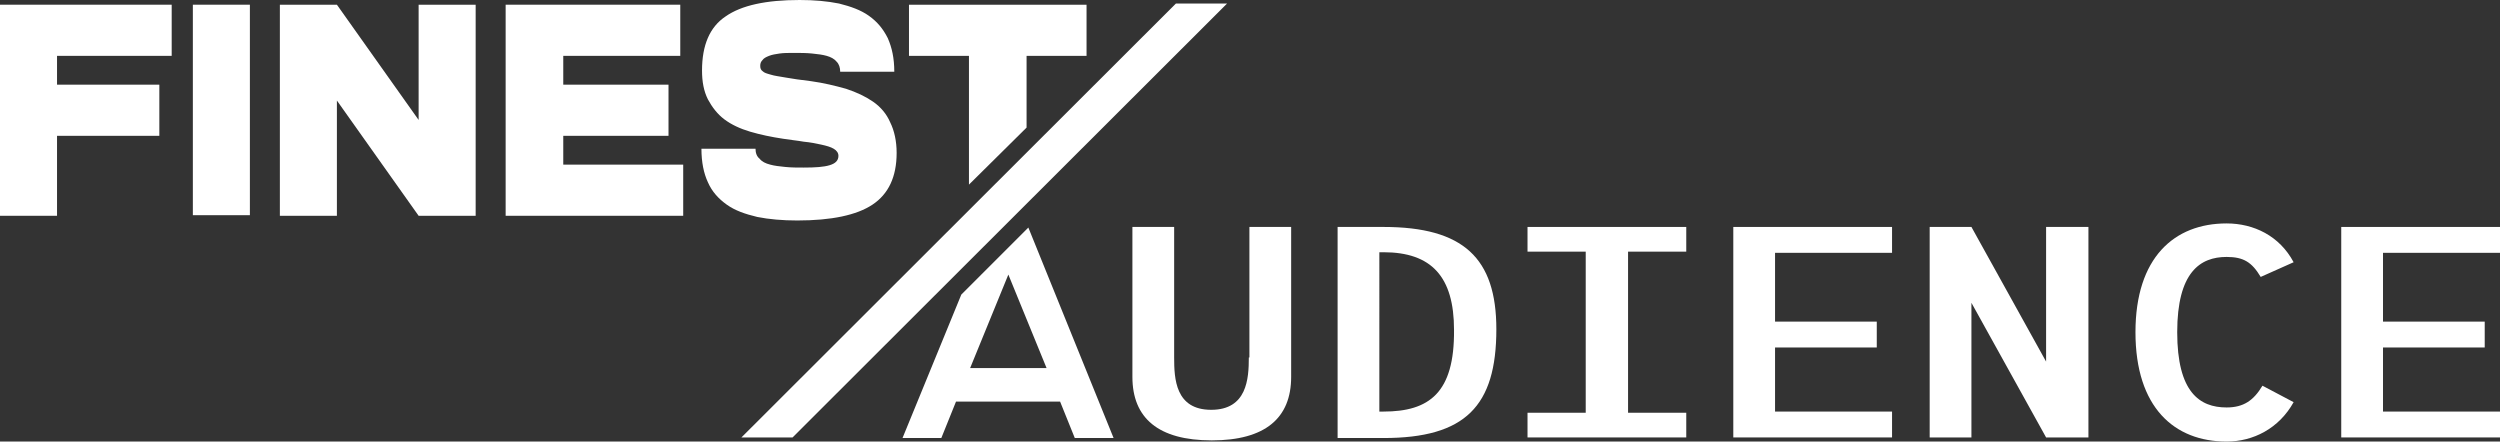 <svg xmlns="http://www.w3.org/2000/svg" xmlns:xlink="http://www.w3.org/1999/xlink" id="Ebene_1" x="0px" y="0px" viewBox="0 0 425.2 75.1" style="enable-background:new 0 0 425.2 75.1;" xml:space="preserve"><rect x="0" y="0" width="425.2" height="75.1" fill="#333333" stroke="none"/><style type="text/css">	.st0{fill:#FFFFFF;}</style><g>	<g>		<polygon class="st0" points="0,0.8 0,36.7 9.7,36.7 9.7,23.1 27.1,23.1 27.1,14.4 9.7,14.4 9.7,9.5 29.2,9.5 29.2,0.8   "></polygon>		<rect x="32.8" y="0.8" class="st0" width="9.7" height="35.8"></rect>		<polygon class="st0" points="71.2,20.4 57.3,0.8 47.6,0.8 47.6,36.7 57.3,36.7 57.3,17.1 71.2,36.7 80.9,36.7 80.9,0.8 71.2,0.8      "></polygon>		<polygon class="st0" points="95.8,23.1 113.7,23.1 113.7,14.4 95.8,14.4 95.8,9.5 115.7,9.5 115.7,0.8 95.8,0.8 90.1,0.8 86,0.8    86,36.7 90.1,36.7 95.8,36.7 116.2,36.7 116.2,28 95.8,28   "></polygon>		<path class="st0" d="M148.5,17.3c-1.3-0.9-2.8-1.6-4.6-2.2c-1.8-0.5-3.8-1-6-1.3c-1.7-0.2-3.1-0.4-4.2-0.6c-1.1-0.2-2-0.3-2.6-0.5   c-0.7-0.2-1.1-0.3-1.4-0.6c-0.3-0.2-0.4-0.5-0.4-0.9c0-0.4,0.1-0.7,0.4-1c0.2-0.3,0.6-0.5,1.1-0.7c0.5-0.2,1.1-0.3,1.8-0.4   c0.7-0.1,1.5-0.1,2.5-0.1c1,0,2,0,3,0.1c1,0.1,1.8,0.2,2.5,0.4c0.7,0.2,1.3,0.5,1.7,1c0.4,0.4,0.6,1,0.6,1.7h9.2   c0-2.3-0.4-4.1-1.1-5.7c-0.8-1.6-1.8-2.8-3.2-3.8c-1.4-1-3.1-1.6-5.1-2.1c-2-0.4-4.2-0.6-6.7-0.6c-5.7,0-9.9,0.9-12.6,2.8   c-2.7,1.8-4,4.9-4,9.2c0,1.9,0.3,3.5,1,4.9c0.7,1.3,1.6,2.5,2.8,3.4c1.2,0.9,2.7,1.6,4.4,2.1c1.7,0.5,3.6,0.9,5.6,1.2   c1.2,0.2,2.4,0.3,3.5,0.5c1.1,0.1,2.1,0.3,3,0.5c0.9,0.2,1.6,0.4,2.1,0.7c0.5,0.3,0.8,0.7,0.8,1.2c0,0.8-0.5,1.3-1.5,1.6   c-1,0.3-2.4,0.4-4.4,0.4c-1.1,0-2.1,0-3.1-0.1c-1-0.1-1.9-0.2-2.6-0.4c-0.8-0.2-1.4-0.5-1.8-1c-0.5-0.4-0.7-1-0.7-1.7h-9.2   c0,2.3,0.4,4.2,1.1,5.7c0.7,1.6,1.8,2.8,3.2,3.8c1.4,1,3.1,1.6,5.2,2.1c2,0.4,4.3,0.6,6.8,0.6c5.8,0,10.1-0.9,12.8-2.7   c2.7-1.8,4.1-4.7,4.1-8.8c0-2-0.4-3.8-1.1-5.2C150.8,19.4,149.8,18.2,148.5,17.3z"></path>		<polygon class="st0" points="184.8,0.8 174.6,0.8 164.8,0.8 154.6,0.8 154.6,9.5 164.8,9.5 164.8,31.4 174.6,21.7 174.6,9.5    184.8,9.5   "></polygon>	</g>	<g>		<path class="st0" d="M174.9,38.7l-11.4,11.4l-10,24.4h6.6l2.5-6.2h17.7l2.5,6.2h6.6L174.9,38.7z M165,62.6l6.5-15.9l6.5,15.9H165z   "></path>		<path class="st0" d="M212.4,60.8c0,3.6-0.3,8.9-6.4,8.9c-6.1,0-6.3-5.3-6.3-8.9V38.6h-7.1v25.5c0,7,4.4,10.8,13.5,10.8   c9.1,0,13.5-3.8,13.5-10.8V38.6h-7.1V60.8z"></path>		<path class="st0" d="M235.3,38.6h-7.8v35.9h7.8c13.9,0,19.2-5.4,19.2-18.5C254.5,43.9,248.9,38.6,235.3,38.6z M235.3,70h-0.7V42.9   h0.7c8.2,0,12,4.2,12,13.2C247.4,66.8,243.1,70,235.3,70z"></path>		<polygon class="st0" points="259.8,42.8 269.7,42.8 269.7,70.2 259.8,70.2 259.8,74.4 286.8,74.4 286.8,70.2 276.9,70.2    276.9,42.8 286.8,42.8 286.8,38.6 259.8,38.6   "></polygon>		<polygon class="st0" points="294.8,74.4 321.8,74.4 321.8,70 301.9,70 301.9,59.1 319.2,59.1 319.2,54.7 301.9,54.7 301.9,43    321.8,43 321.8,38.6 294.8,38.6   "></polygon>		<polygon class="st0" points="348,61.5 335.3,38.6 328.2,38.6 328.2,74.4 335.3,74.4 335.3,51.5 348,74.4 355.2,74.4 355.2,38.6    348,38.6   "></polygon>		<path class="st0" d="M378.7,43.7c2.9,0,4.3,0.9,5.8,3.4l5.6-2.5c-2.4-4.5-6.8-6.6-11.4-6.6c-8.9,0-15.5,5.8-15.5,18.5   c0,12.8,6.6,18.6,15.5,18.6c4.5,0,8.9-2.2,11.4-6.7l-5.3-2.8c-1.5,2.5-3.2,3.7-6.1,3.7c-4.6,0-8.4-2.6-8.4-12.8   S374.2,43.7,378.7,43.7z"></path>		<polygon class="st0" points="425.2,43 425.2,38.6 398.2,38.6 398.2,74.4 425.2,74.4 425.2,70 405.3,70 405.3,59.1 422.6,59.1    422.6,54.7 405.3,54.7 405.3,43   "></polygon>	</g>	<polygon class="st0" points="208.7,0.6 134.8,74.4 126.1,74.4 200,0.6  "></polygon></g></svg>